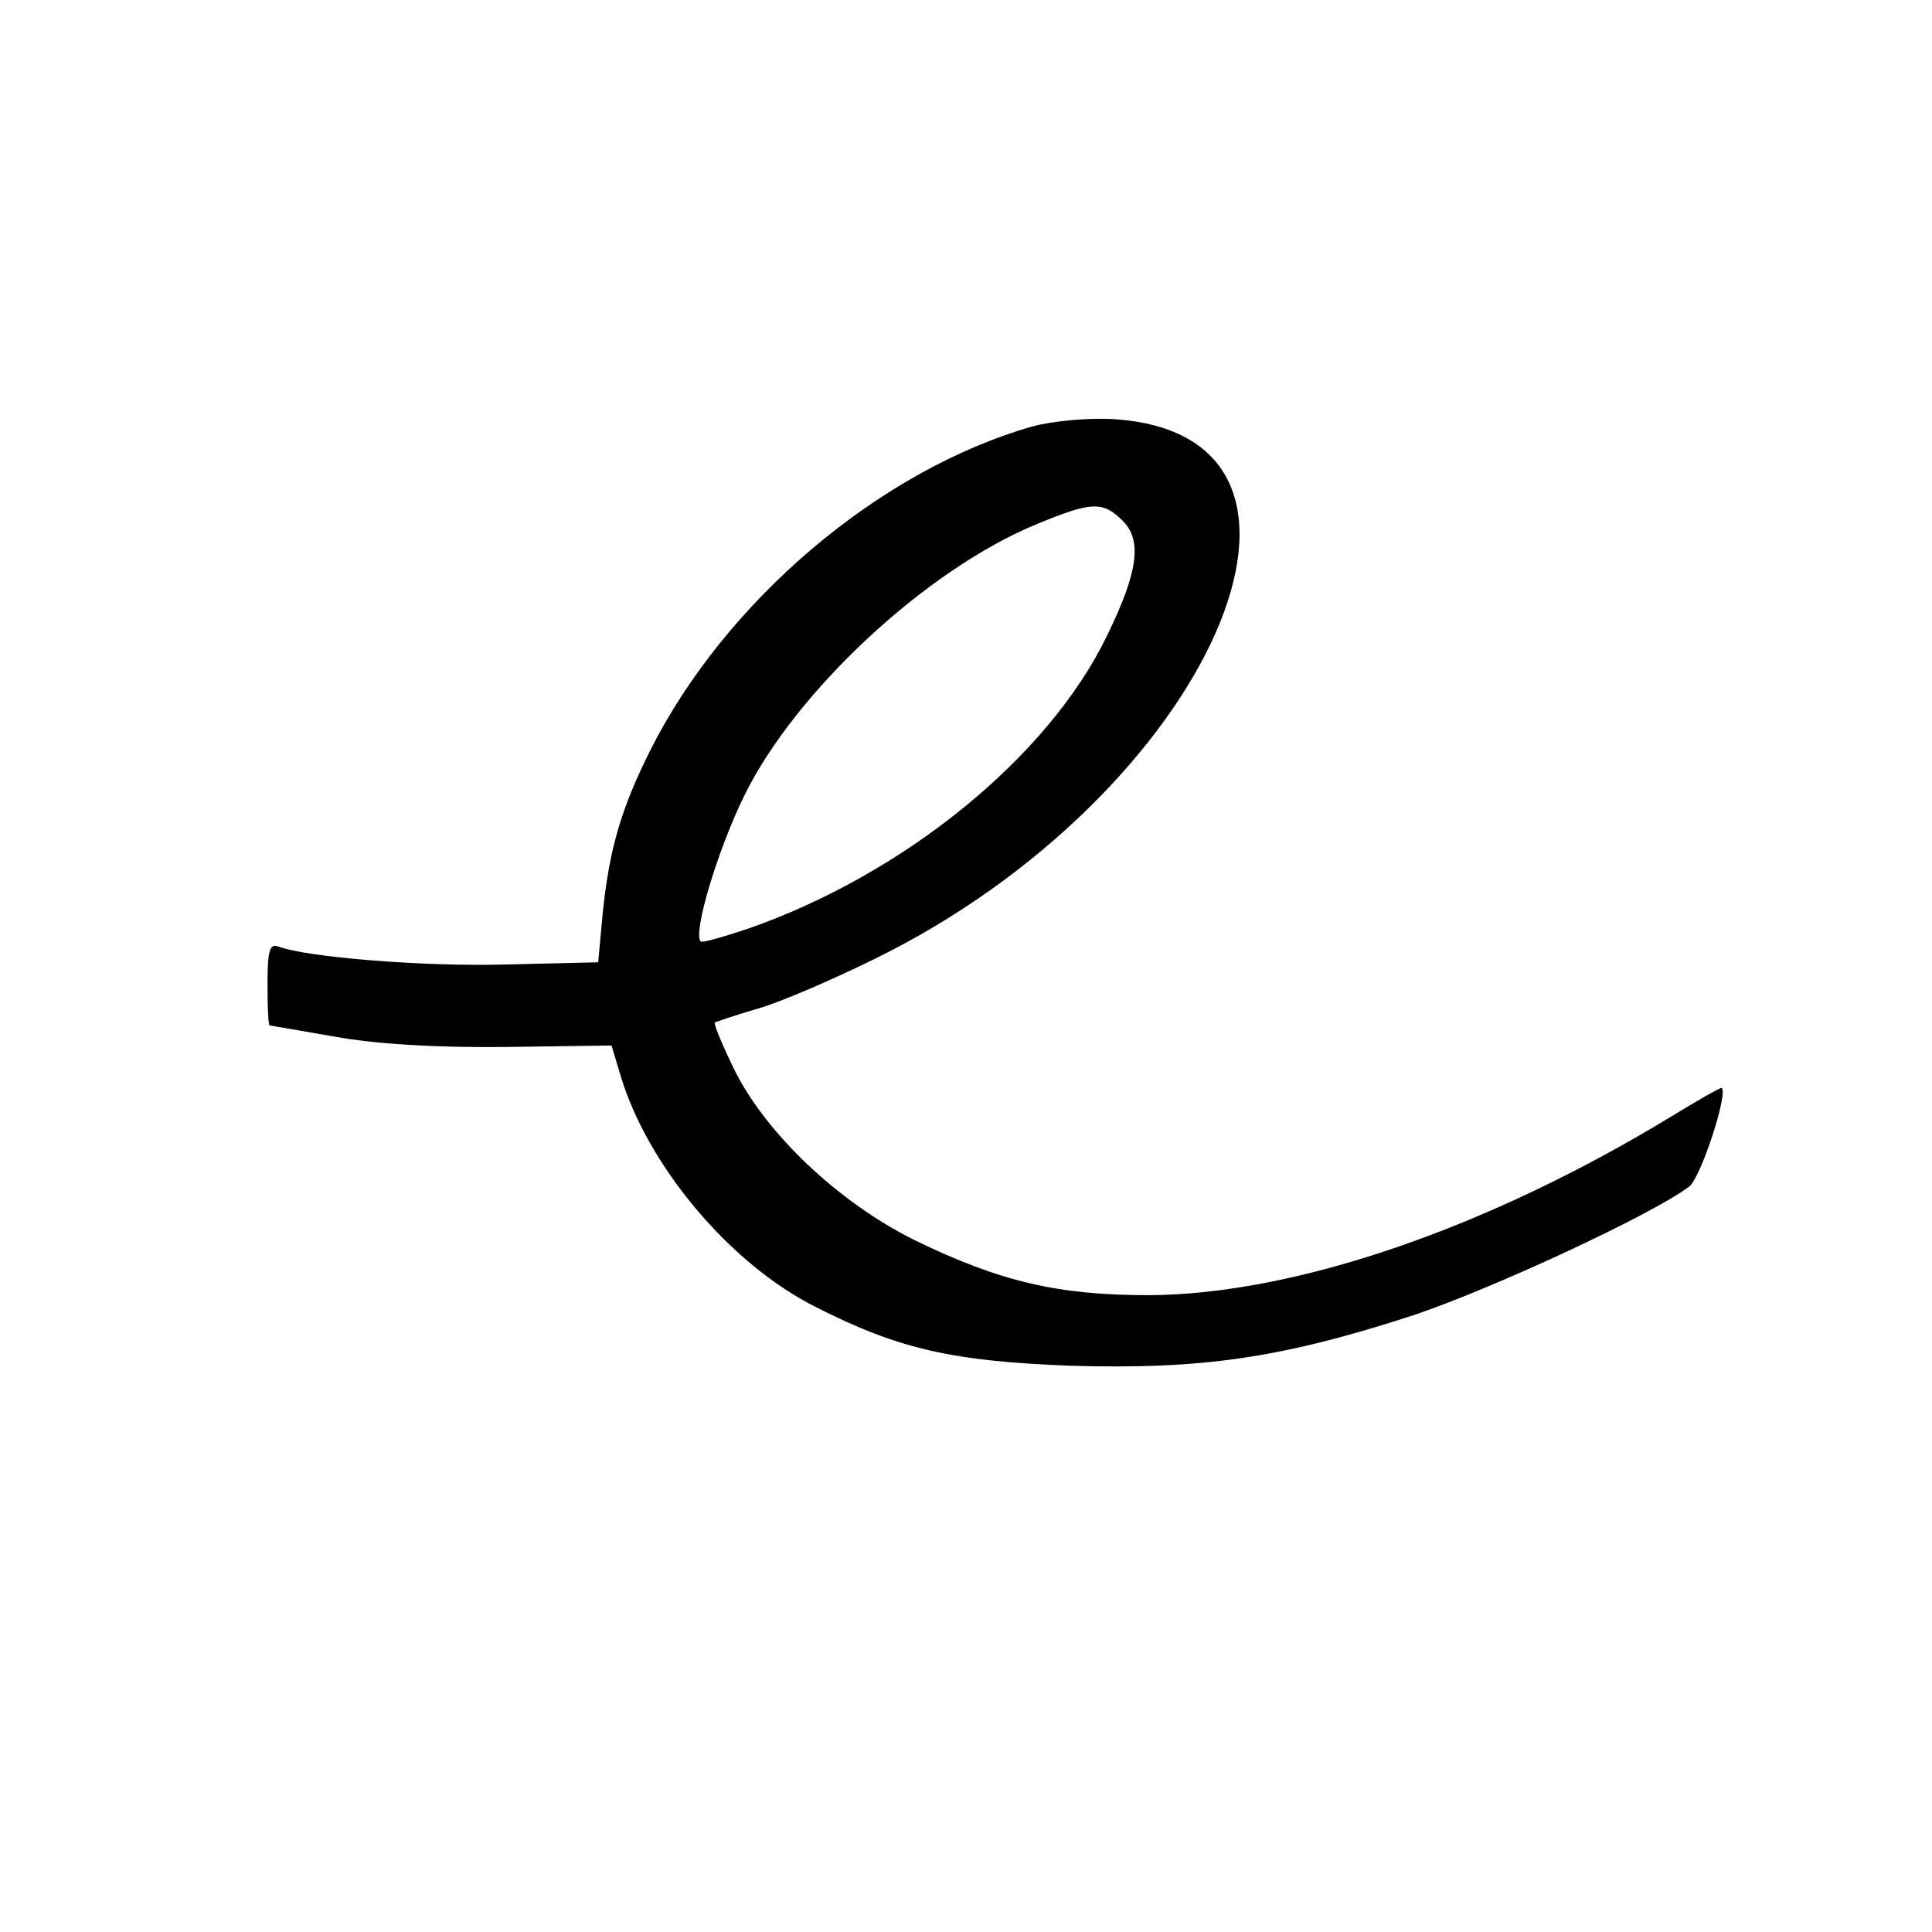 <?xml version="1.0" standalone="no"?>
<!DOCTYPE svg PUBLIC "-//W3C//DTD SVG 20010904//EN"
 "http://www.w3.org/TR/2001/REC-SVG-20010904/DTD/svg10.dtd">
<svg version="1.0" xmlns="http://www.w3.org/2000/svg"
 width="260pt" height="260pt" viewBox="0 0 260 260"
 preserveAspectRatio="xMidYMid meet">
<g transform="translate(0,260) scale(0.1,-0.1)"
fill="#000000" stroke="none">
<path d="M1389 2026 c-206 -59 -413 -235 -514 -436 -39 -78 -55 -132 -64 -220
l-6 -65 -125 -3 c-113 -3 -267 10 -305 24 -12 5 -15 -5 -15 -50 0 -31 1 -56 3
-56 1 0 40 -7 87 -15 55 -10 136 -15 229 -14 l144 2 12 -40 c36 -121 147 -254
263 -312 112 -57 185 -73 344 -79 175 -5 282 10 460 68 102 34 319 134 371
173 15 10 53 125 44 133 -1 1 -31 -16 -67 -38 -248 -151 -507 -240 -704 -241
-122 0 -200 18 -315 74 -103 51 -202 145 -244 232 -16 33 -27 60 -25 61 2 1
28 10 59 19 31 9 100 39 155 66 452 221 667 707 321 727 -34 2 -83 -3 -108
-10z m122 -127 c26 -26 21 -68 -21 -154 -79 -164 -274 -322 -484 -395 -33 -11
-61 -19 -63 -17 -11 11 23 124 59 197 69 140 245 304 394 365 73 30 88 31 115
4z"/>
</g>
</svg>
